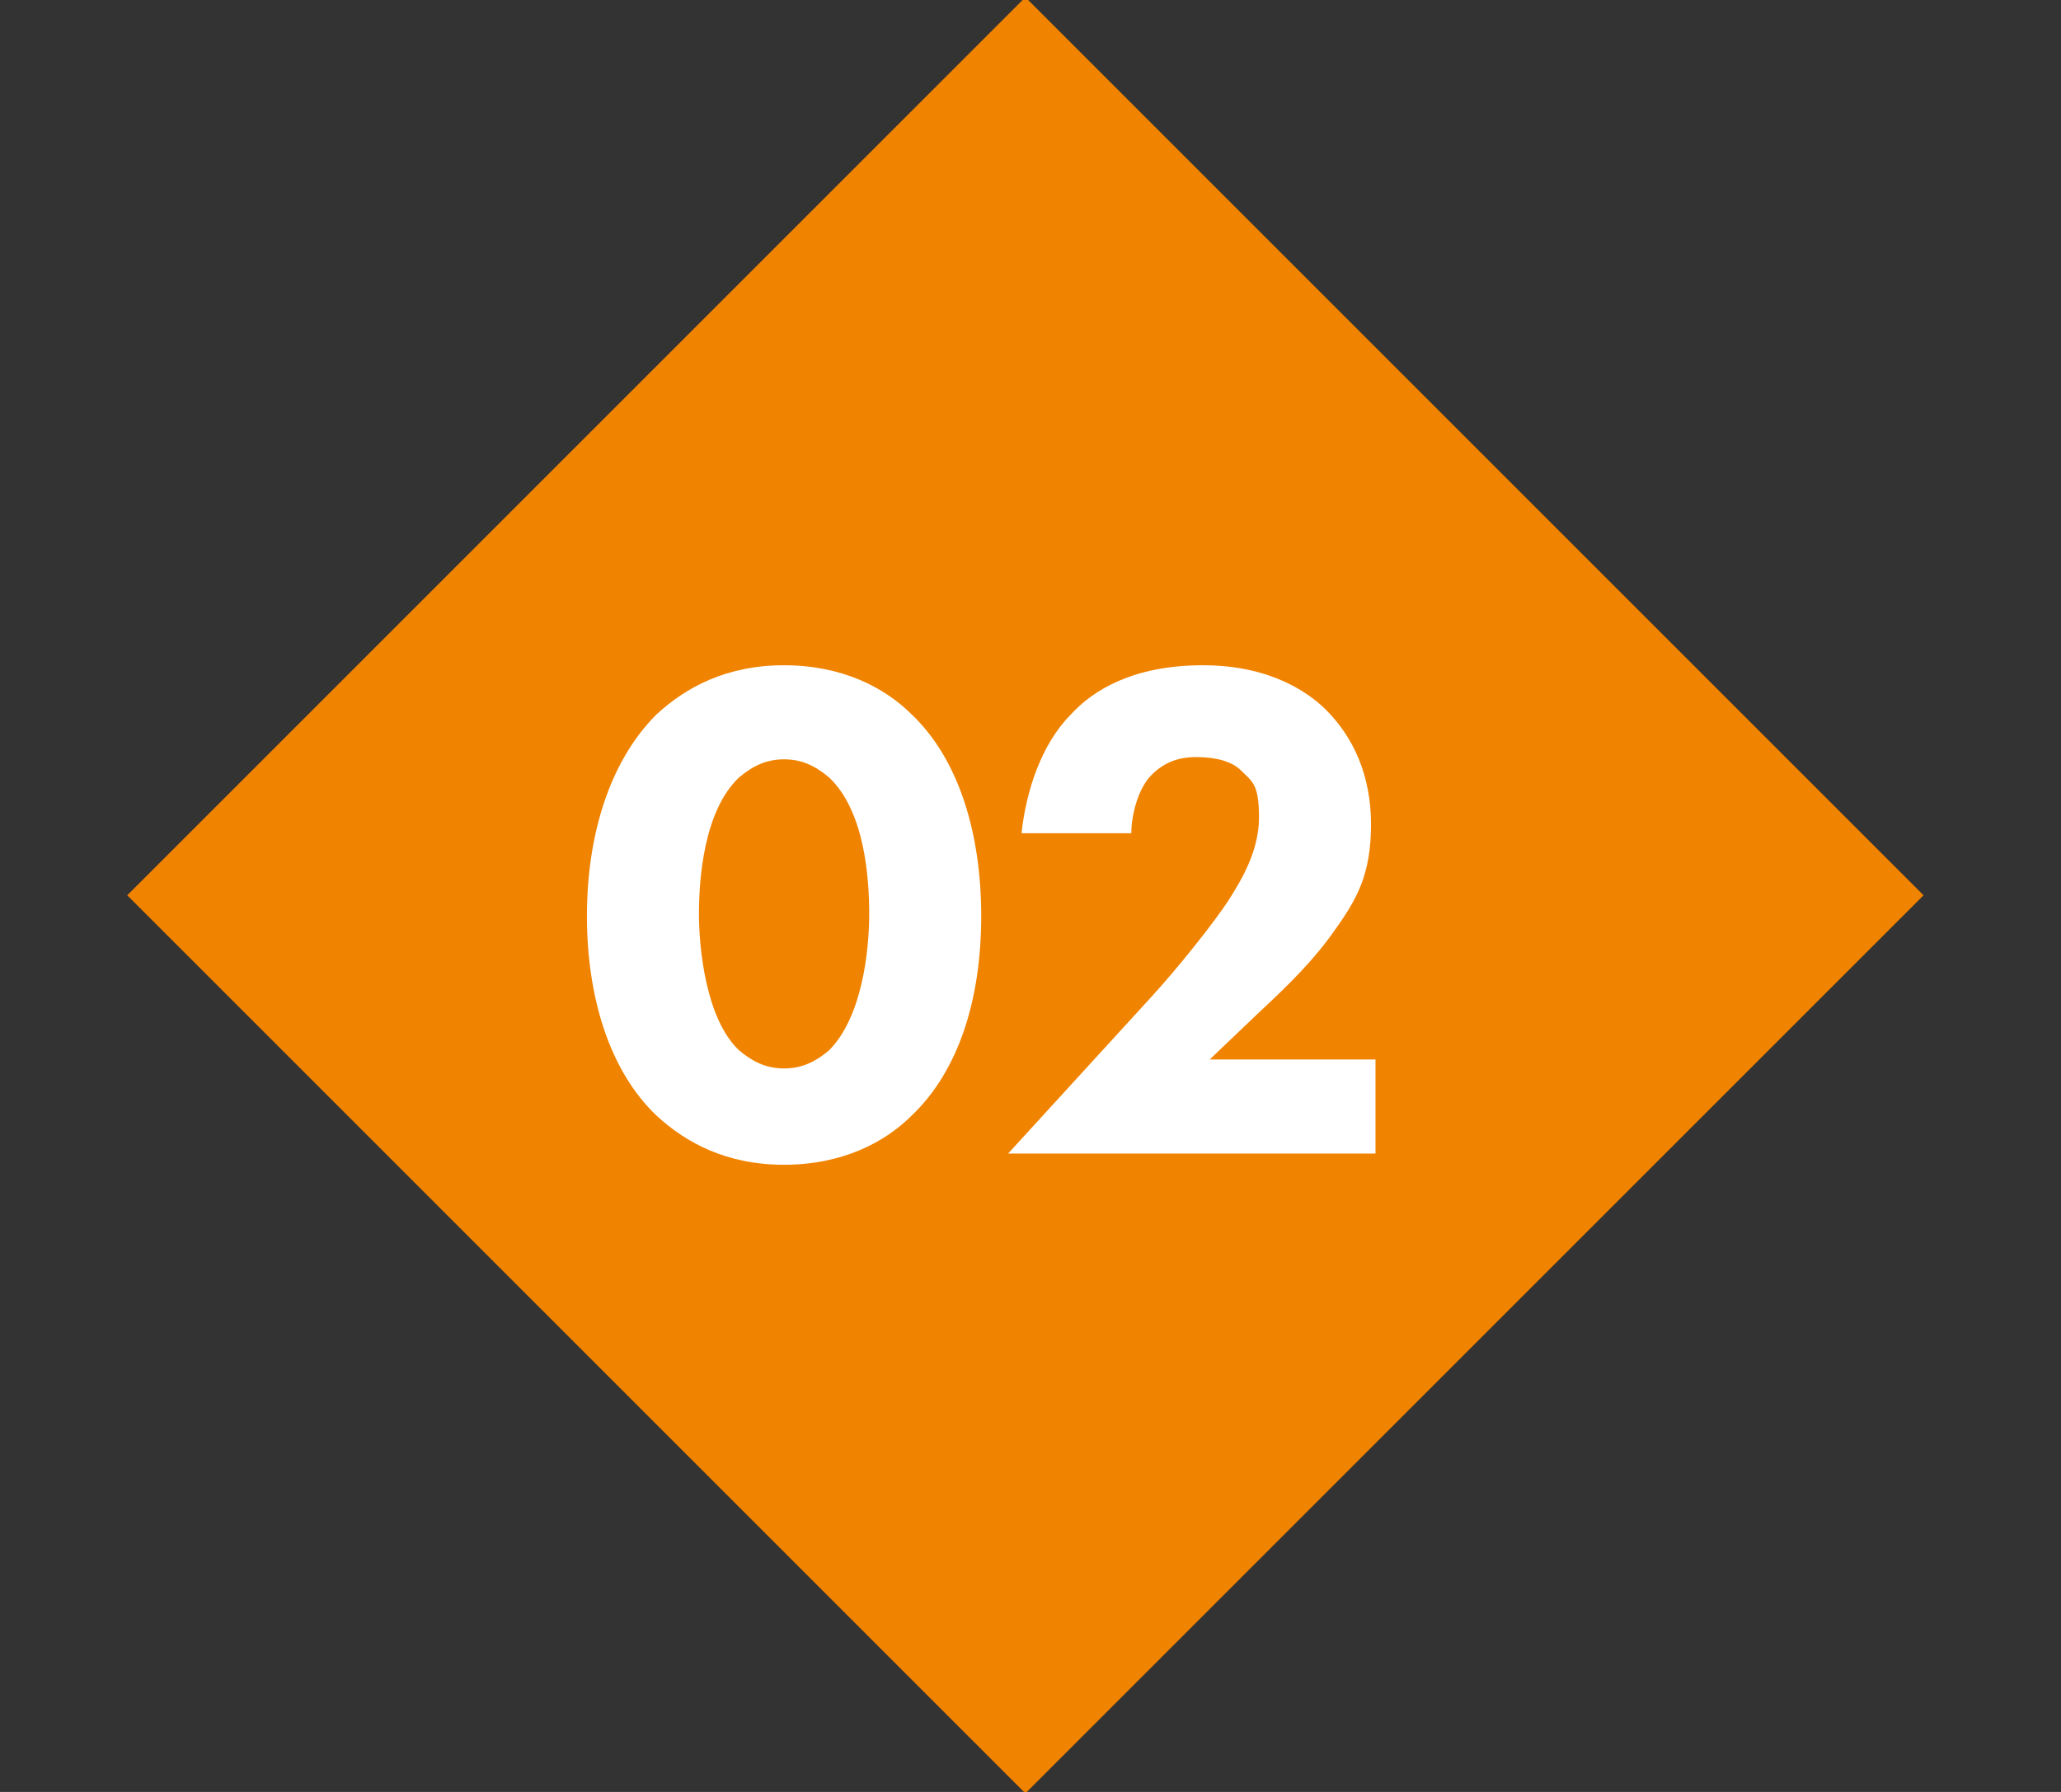 <?xml version="1.0" encoding="UTF-8"?>
<svg id="_レイヤー_1" data-name="レイヤー 1" xmlns="http://www.w3.org/2000/svg" width="92" height="80" version="1.1" viewBox="0 0 92 80">
  <rect x="0" y="0" width="92" height="80" fill="#333333" stroke="none"/>
  <defs>
    <style>
      .cls-1 {
        fill: #f08300;
      }

      .cls-1, .cls-2 {
        stroke-width: 0px;
      }

      .cls-2 {
        fill: #fff;
      }
    </style>
  </defs>
  <rect class="cls-1" x="17.5" y="11.6" width="56.7" height="56.7" transform="translate(41.6 -20.7) rotate(45)"/>
  <g>
    <path class="cls-2" d="M40.7,49.8c-1.2,1.2-3.1,2.2-5.7,2.2s-4.4-1-5.7-2.2c-2.1-2-3.1-5.3-3.1-8.9s1-6.9,3.1-9c1.3-1.2,3.1-2.2,5.7-2.2s4.5,1,5.7,2.2c2.1,2,3.1,5.3,3.1,9s-1,6.9-3.1,8.9ZM33,34.7c-1.6,1.5-1.8,4.6-1.8,6.1s.3,4.7,1.8,6.1c.6.5,1.2.8,2,.8s1.4-.3,2-.8c1.5-1.5,1.8-4.5,1.8-6.1s-.2-4.6-1.8-6.1c-.6-.5-1.2-.8-2-.8s-1.4.3-2,.8Z"/>
    <path class="cls-2" d="M61.3,51.5h-16.3l6.4-7c1.1-1.2,2.8-3.3,3.5-4.4.5-.8,1.3-2.1,1.3-3.6s-.3-1.6-.8-2.1c-.4-.4-1.1-.6-2-.6s-1.5.3-2,.8c-.6.6-.9,1.8-.9,2.6h-4.9c.2-1.9.9-4,2.2-5.3,1-1.1,2.8-2.2,5.9-2.2s4.8,1.3,5.5,2c1.2,1.2,2,2.9,2,5.1s-.6,3.3-1.6,4.7c-.9,1.3-2,2.4-3.4,3.7l-2.2,2.1h7.4v4.2Z"/>
  </g>
</svg>